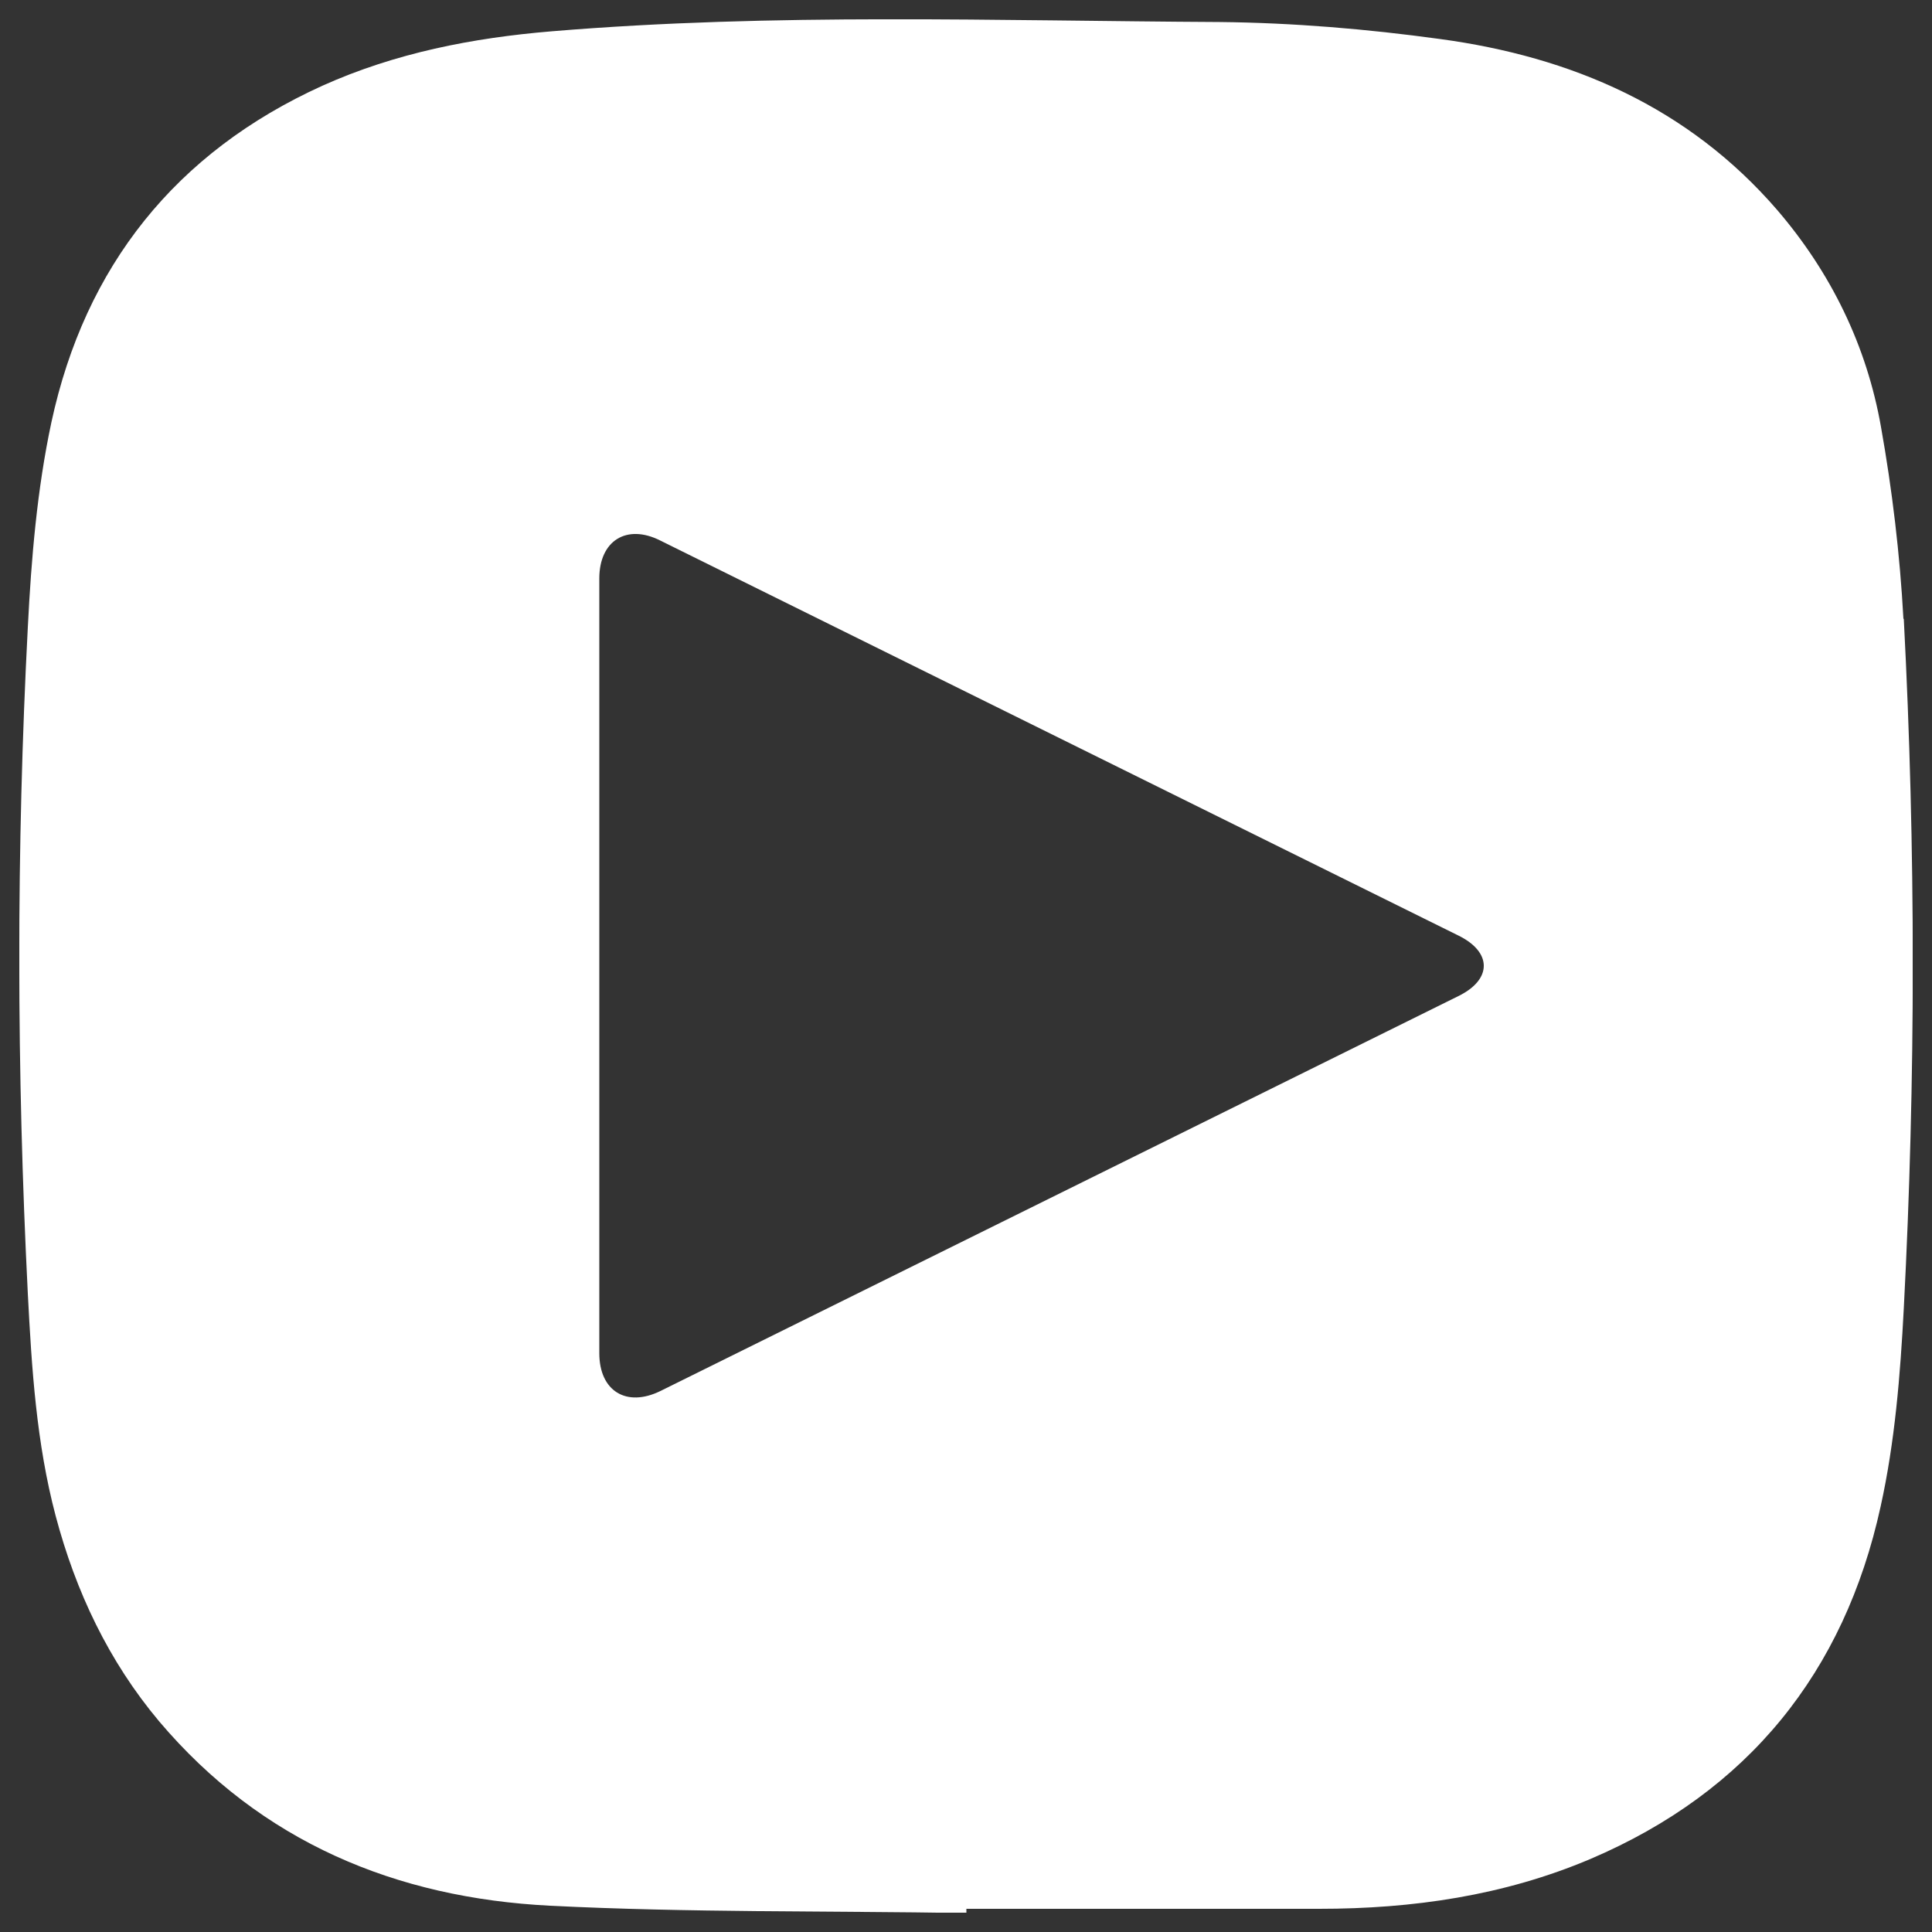 <?xml version="1.0" encoding="UTF-8"?><svg id="a" xmlns="http://www.w3.org/2000/svg" xmlns:xlink="http://www.w3.org/1999/xlink" viewBox="0 0 50 50"><rect x="0" y="0" width="50" height="50" fill="#333333" stroke="none"/><defs><style>.e{fill:none;}.e,.f{stroke-width:0px;}.g{opacity:1;}.h{clip-path:url(#d);}.i{clip-path:url(#b);}.j{clip-path:url(#c);}.f{fill:#fff;}</style><clipPath id="b"><rect class="e" x=".5" y=".5" width="49" height="49"/></clipPath><clipPath id="c"><rect class="e" x=".5" y=".5" width="49" height="49"/></clipPath><clipPath id="d"><rect class="e" x="-11.97" y="-9.2" width="73.95" height="60.09"/></clipPath></defs><g class="i"><g class="j"><g class="g"><g class="h"><path class="f" d="m37.74,25.78l-20.65,10.22c-.88.43-1.58,0-1.58-.98V14.97c0-.98.71-1.42,1.58-.98l20.65,10.22c.88.43.88,1.14,0,1.57m11.52-9.77c-.09-1.66-.29-3.33-.58-4.96-.37-2.1-1.29-3.99-2.69-5.62-2.3-2.66-5.32-3.96-8.72-4.42-1.89-.26-3.8-.42-5.7-.44-5.76-.03-11.53-.24-17.29.24-2.05.17-4.05.56-5.94,1.41C4.55,3.94,2.2,6.89,1.33,10.93c-.37,1.73-.52,3.52-.61,5.3-.3,5.75-.29,11.5,0,17.25.1,1.93.22,3.86.72,5.75.52,1.96,1.37,3.76,2.68,5.32,2.64,3.12,6.13,4.57,10.12,4.77,3.58.18,7.18.13,10.77.19,0-.04,0-.07,0-.11,3.04,0,6.09,0,9.13,0,2.42,0,4.78-.34,7.02-1.29,4.08-1.74,6.57-4.83,7.51-9.12.37-1.67.51-3.41.6-5.13.31-5.94.31-11.89,0-17.84"/></g></g></g></g></svg>